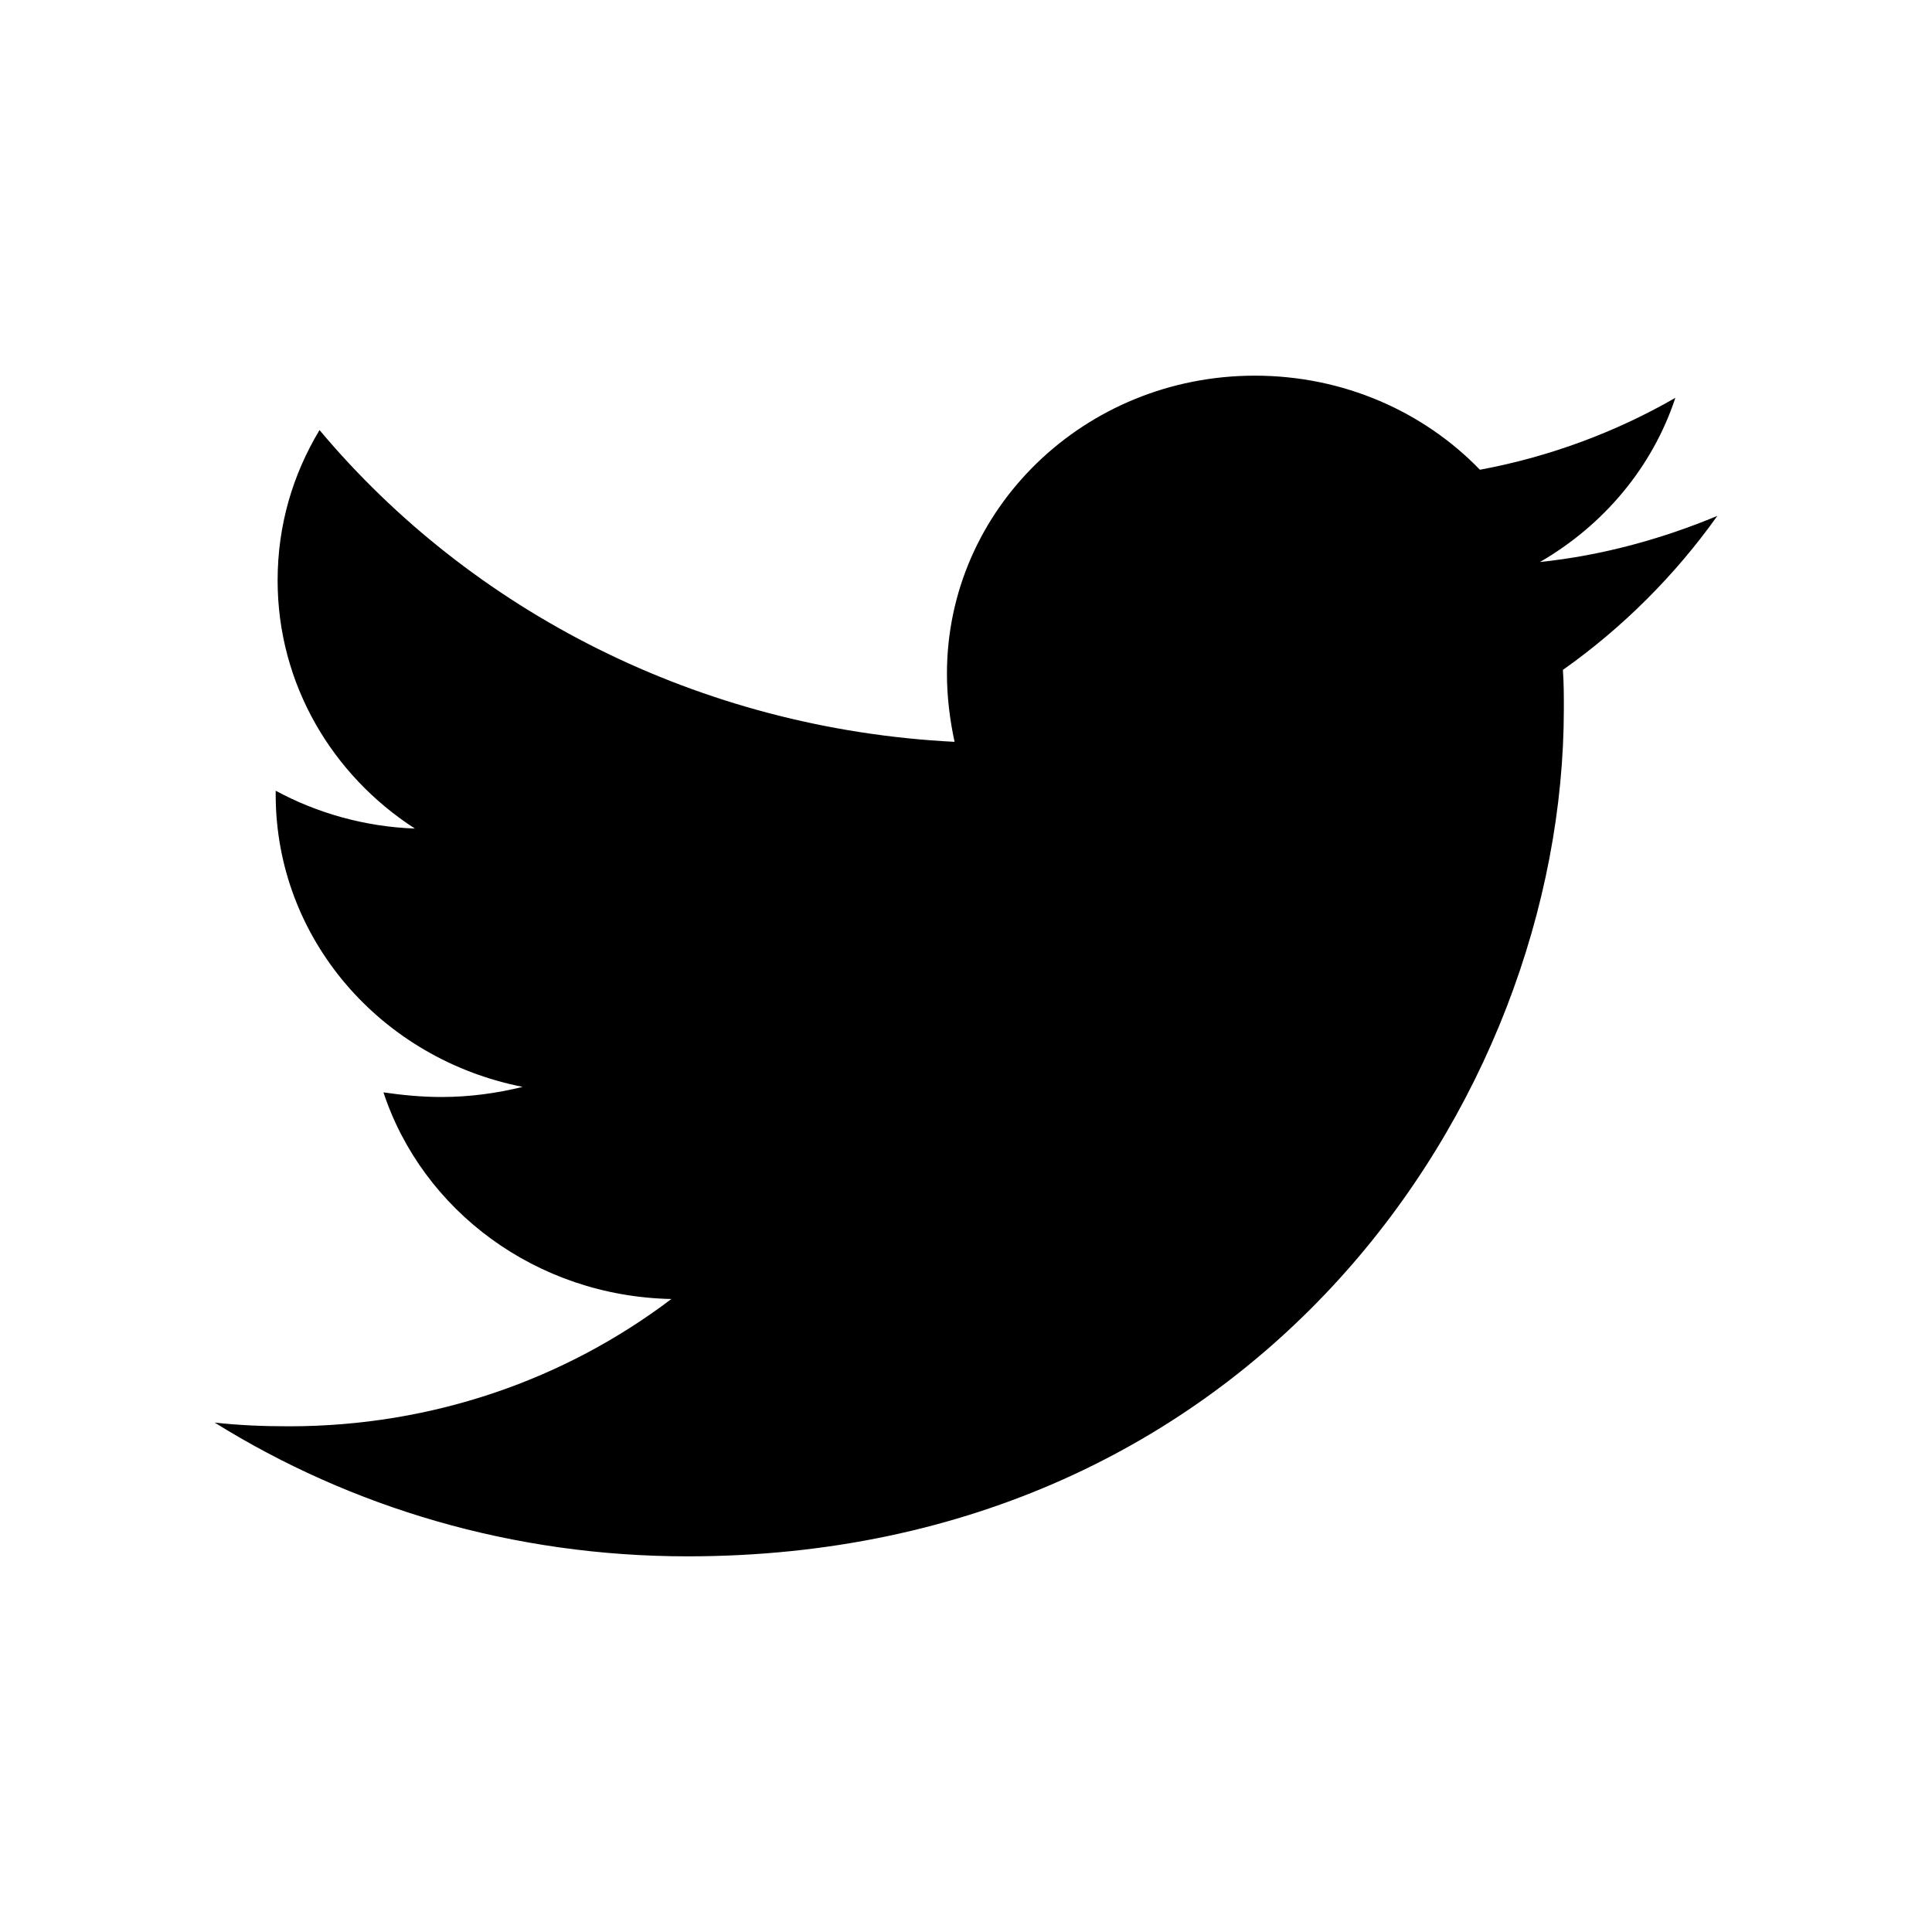 <?xml version="1.0" encoding="UTF-8"?>
<svg width="36px" height="36px" viewBox="0 0 36 36" version="1.1" xmlns="http://www.w3.org/2000/svg" xmlns:xlink="http://www.w3.org/1999/xlink">
    <title>Social-Twitter</title>
    <g id="Social-Twitter" stroke="none" stroke-width="1" fill="none" fill-rule="evenodd">
        <g id="Group" transform="translate(4, 7)" fill="#000000" fill-rule="nonzero">
            <g id="twitter-brands">
                <path d="M25.122,5.483 C25.14,5.723 25.14,5.964 25.14,6.205 C25.14,13.544 19.366,22 8.812,22 C5.561,22 2.541,21.089 0,19.508 C0.462,19.559 0.906,19.577 1.386,19.577 C4.068,19.577 6.538,18.7 8.51,17.205 C5.987,17.153 3.873,15.555 3.145,13.355 C3.5,13.406 3.855,13.441 4.228,13.441 C4.744,13.441 5.259,13.372 5.739,13.252 C3.109,12.736 1.137,10.502 1.137,7.803 L1.137,7.734 C1.901,8.147 2.789,8.405 3.731,8.439 C2.185,7.442 1.173,5.741 1.173,3.816 C1.173,2.784 1.457,1.839 1.954,1.014 C4.779,4.383 9.025,6.583 13.787,6.823 C13.698,6.411 13.645,5.981 13.645,5.552 C13.645,2.492 16.203,0 19.383,0 C21.036,0 22.528,0.67 23.576,1.753 C24.873,1.513 26.117,1.048 27.218,0.413 C26.792,1.702 25.886,2.784 24.695,3.472 C25.85,3.352 26.97,3.042 28,2.613 C27.218,3.712 26.241,4.692 25.122,5.483 Z" id="Path"></path>
            </g>
        </g>
    </g>
</svg>